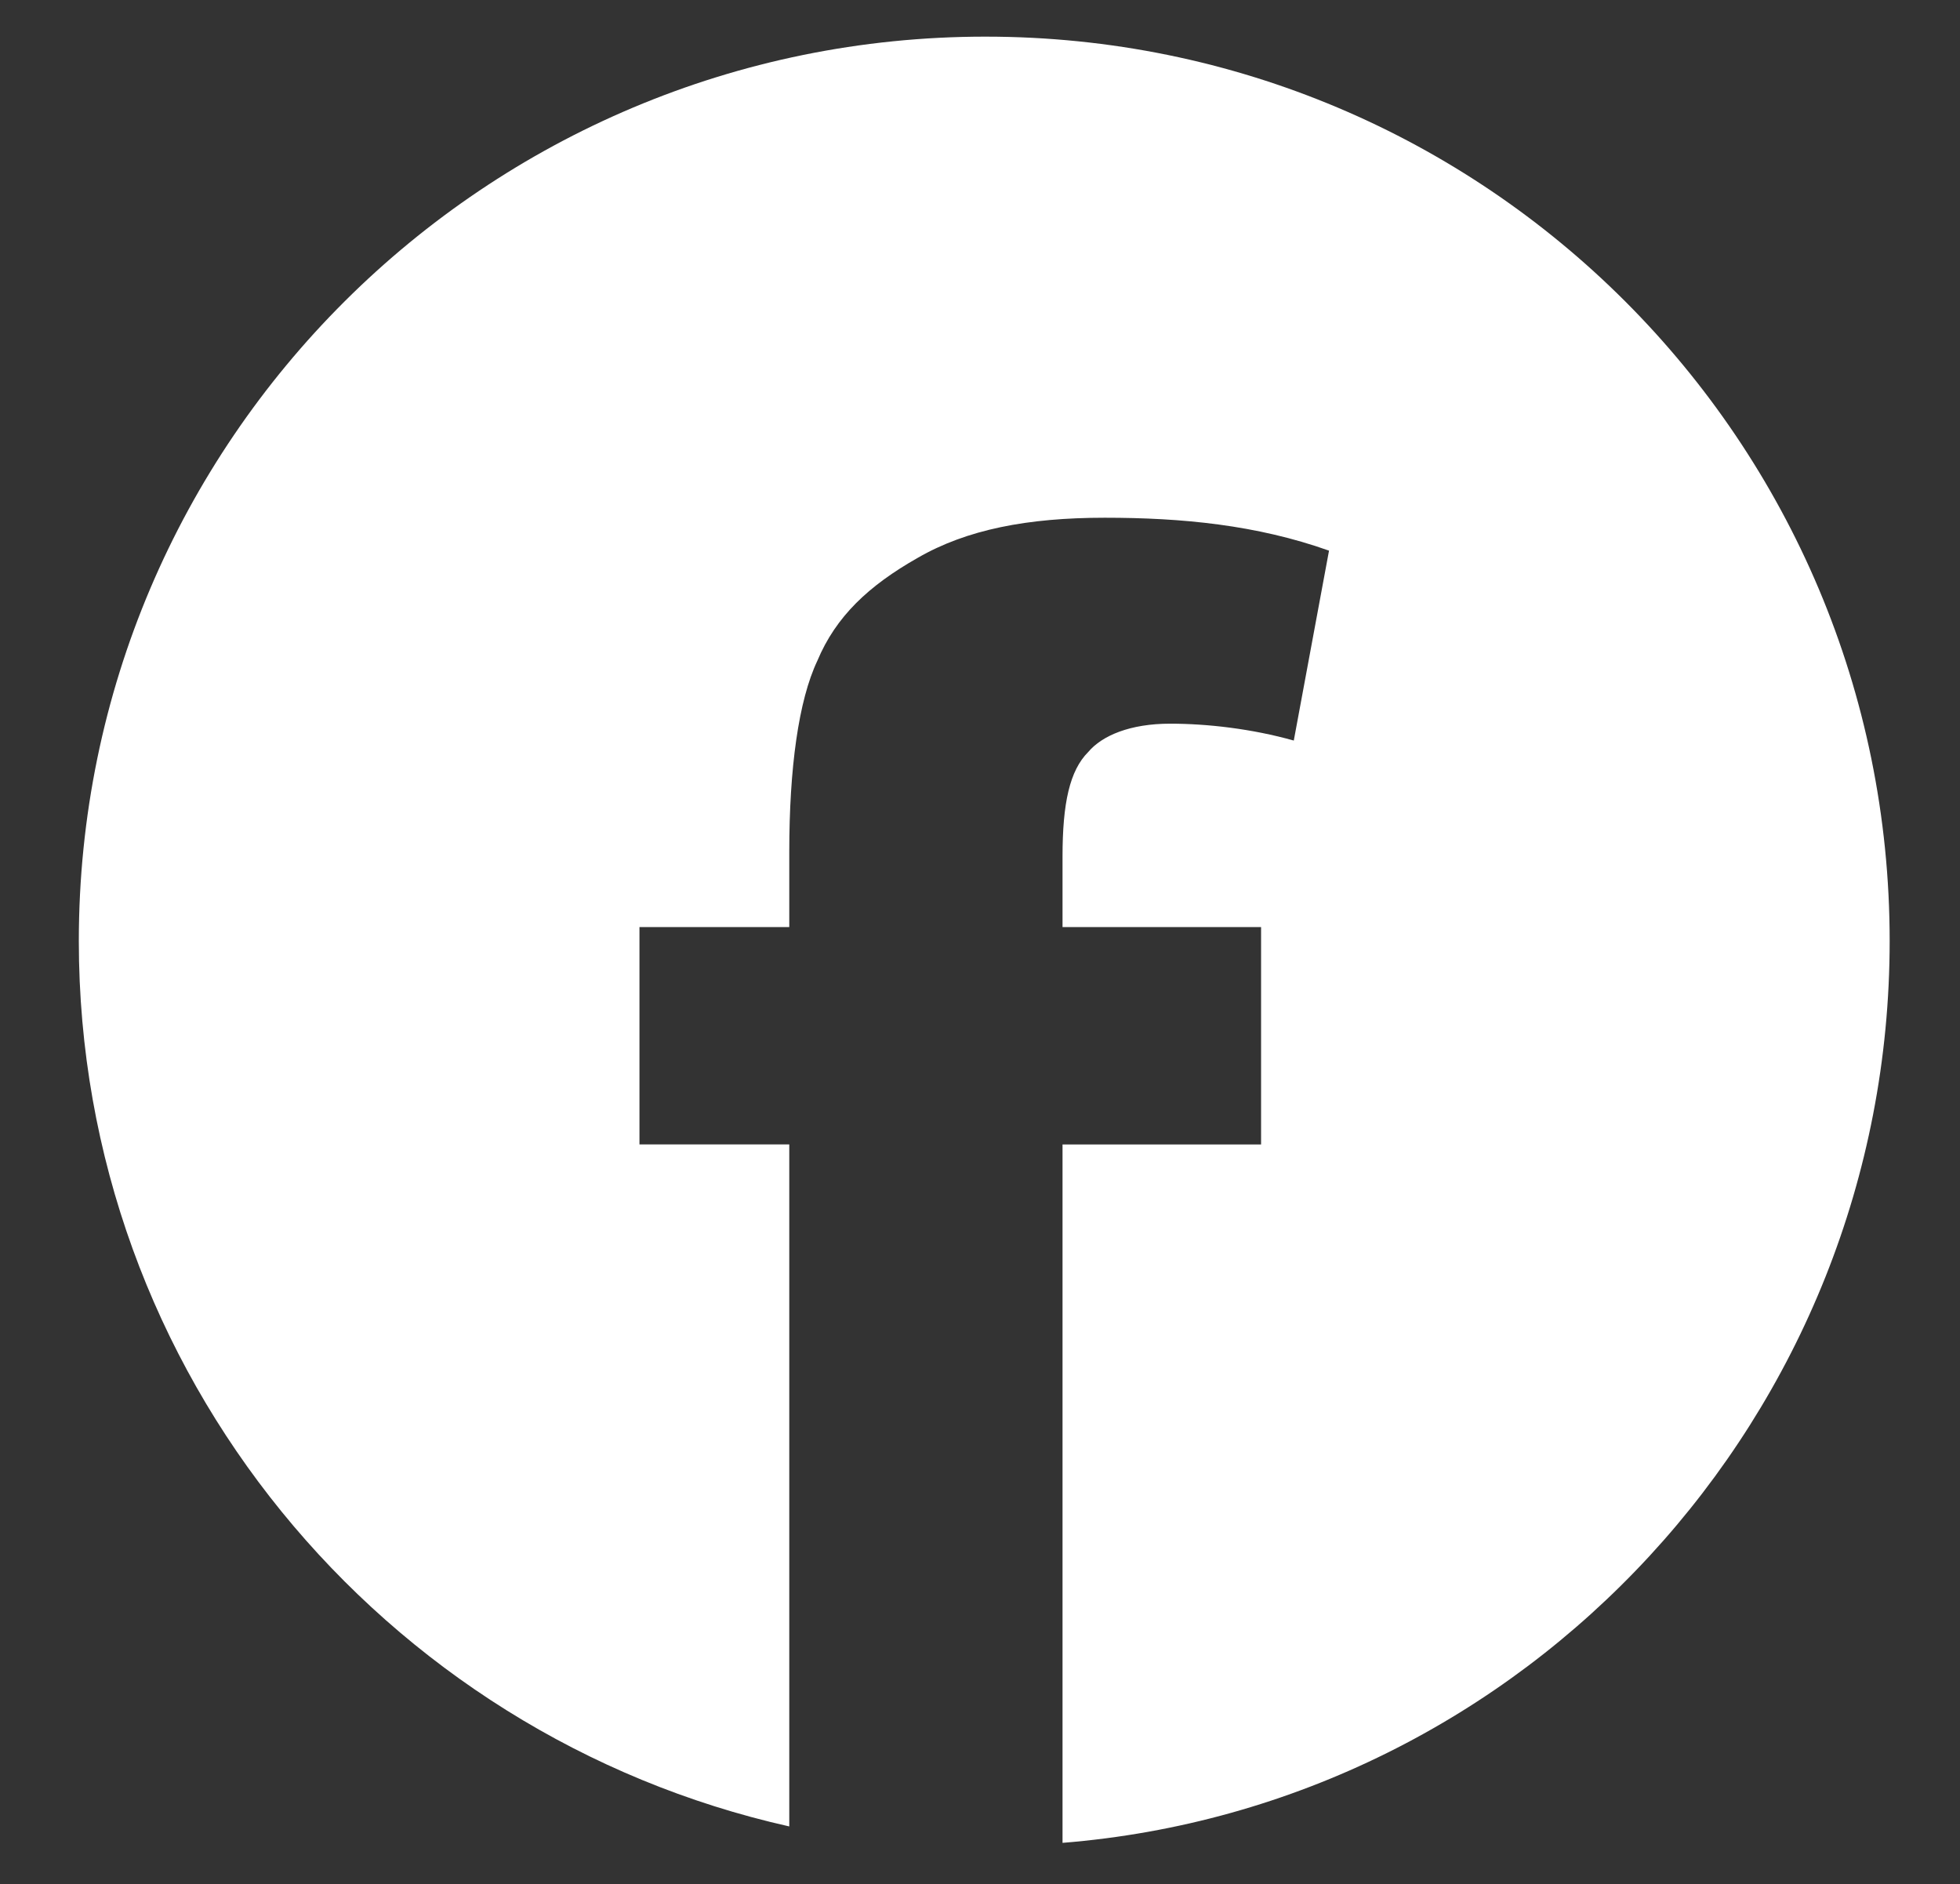 <?xml version="1.0" encoding="UTF-8"?>
<svg id="Capa_1" xmlns="http://www.w3.org/2000/svg" version="1.1" viewBox="0 0 1498 1440">
  <rect x="0" y="0" width="1498" height="1440" fill="#333333" stroke="none"/>
  <!-- Generator: Adobe Illustrator 29.6.1, SVG Export Plug-In . SVG Version: 2.1.1 Build 9)  -->
  <defs>
    <style>
      .st0 {
        fill: #fff;
      }
    </style>
  </defs>
  <path class="st0" d="M753.21,28C371.16,28,60.24,336.99,60.24,719.19c0,330.28,232.23,607,542.99,676.69v-521.23h-114.5v-166.11h114.5v-57.41c0-64.19,7.1-115.79,21.45-146.11,14.19-33.87,39.19-57.41,76.76-78.7,37.41-21.61,83.86-30.64,142.88-30.64s116.11,5.48,171.43,25.16l-26.93,145.14c-32.09-9.03-66.12-12.9-94.51-12.9-30.48,0-51.93,9.03-62.57,21.61-14.19,14.19-19.67,39.03-19.67,79.99v53.86h151.75v166.11h-151.75v533.78c353.66-28.37,632.17-326.71,632.17-689.24,0-382.2-308.83-691.19-691.03-691.19Z"/>
</svg>